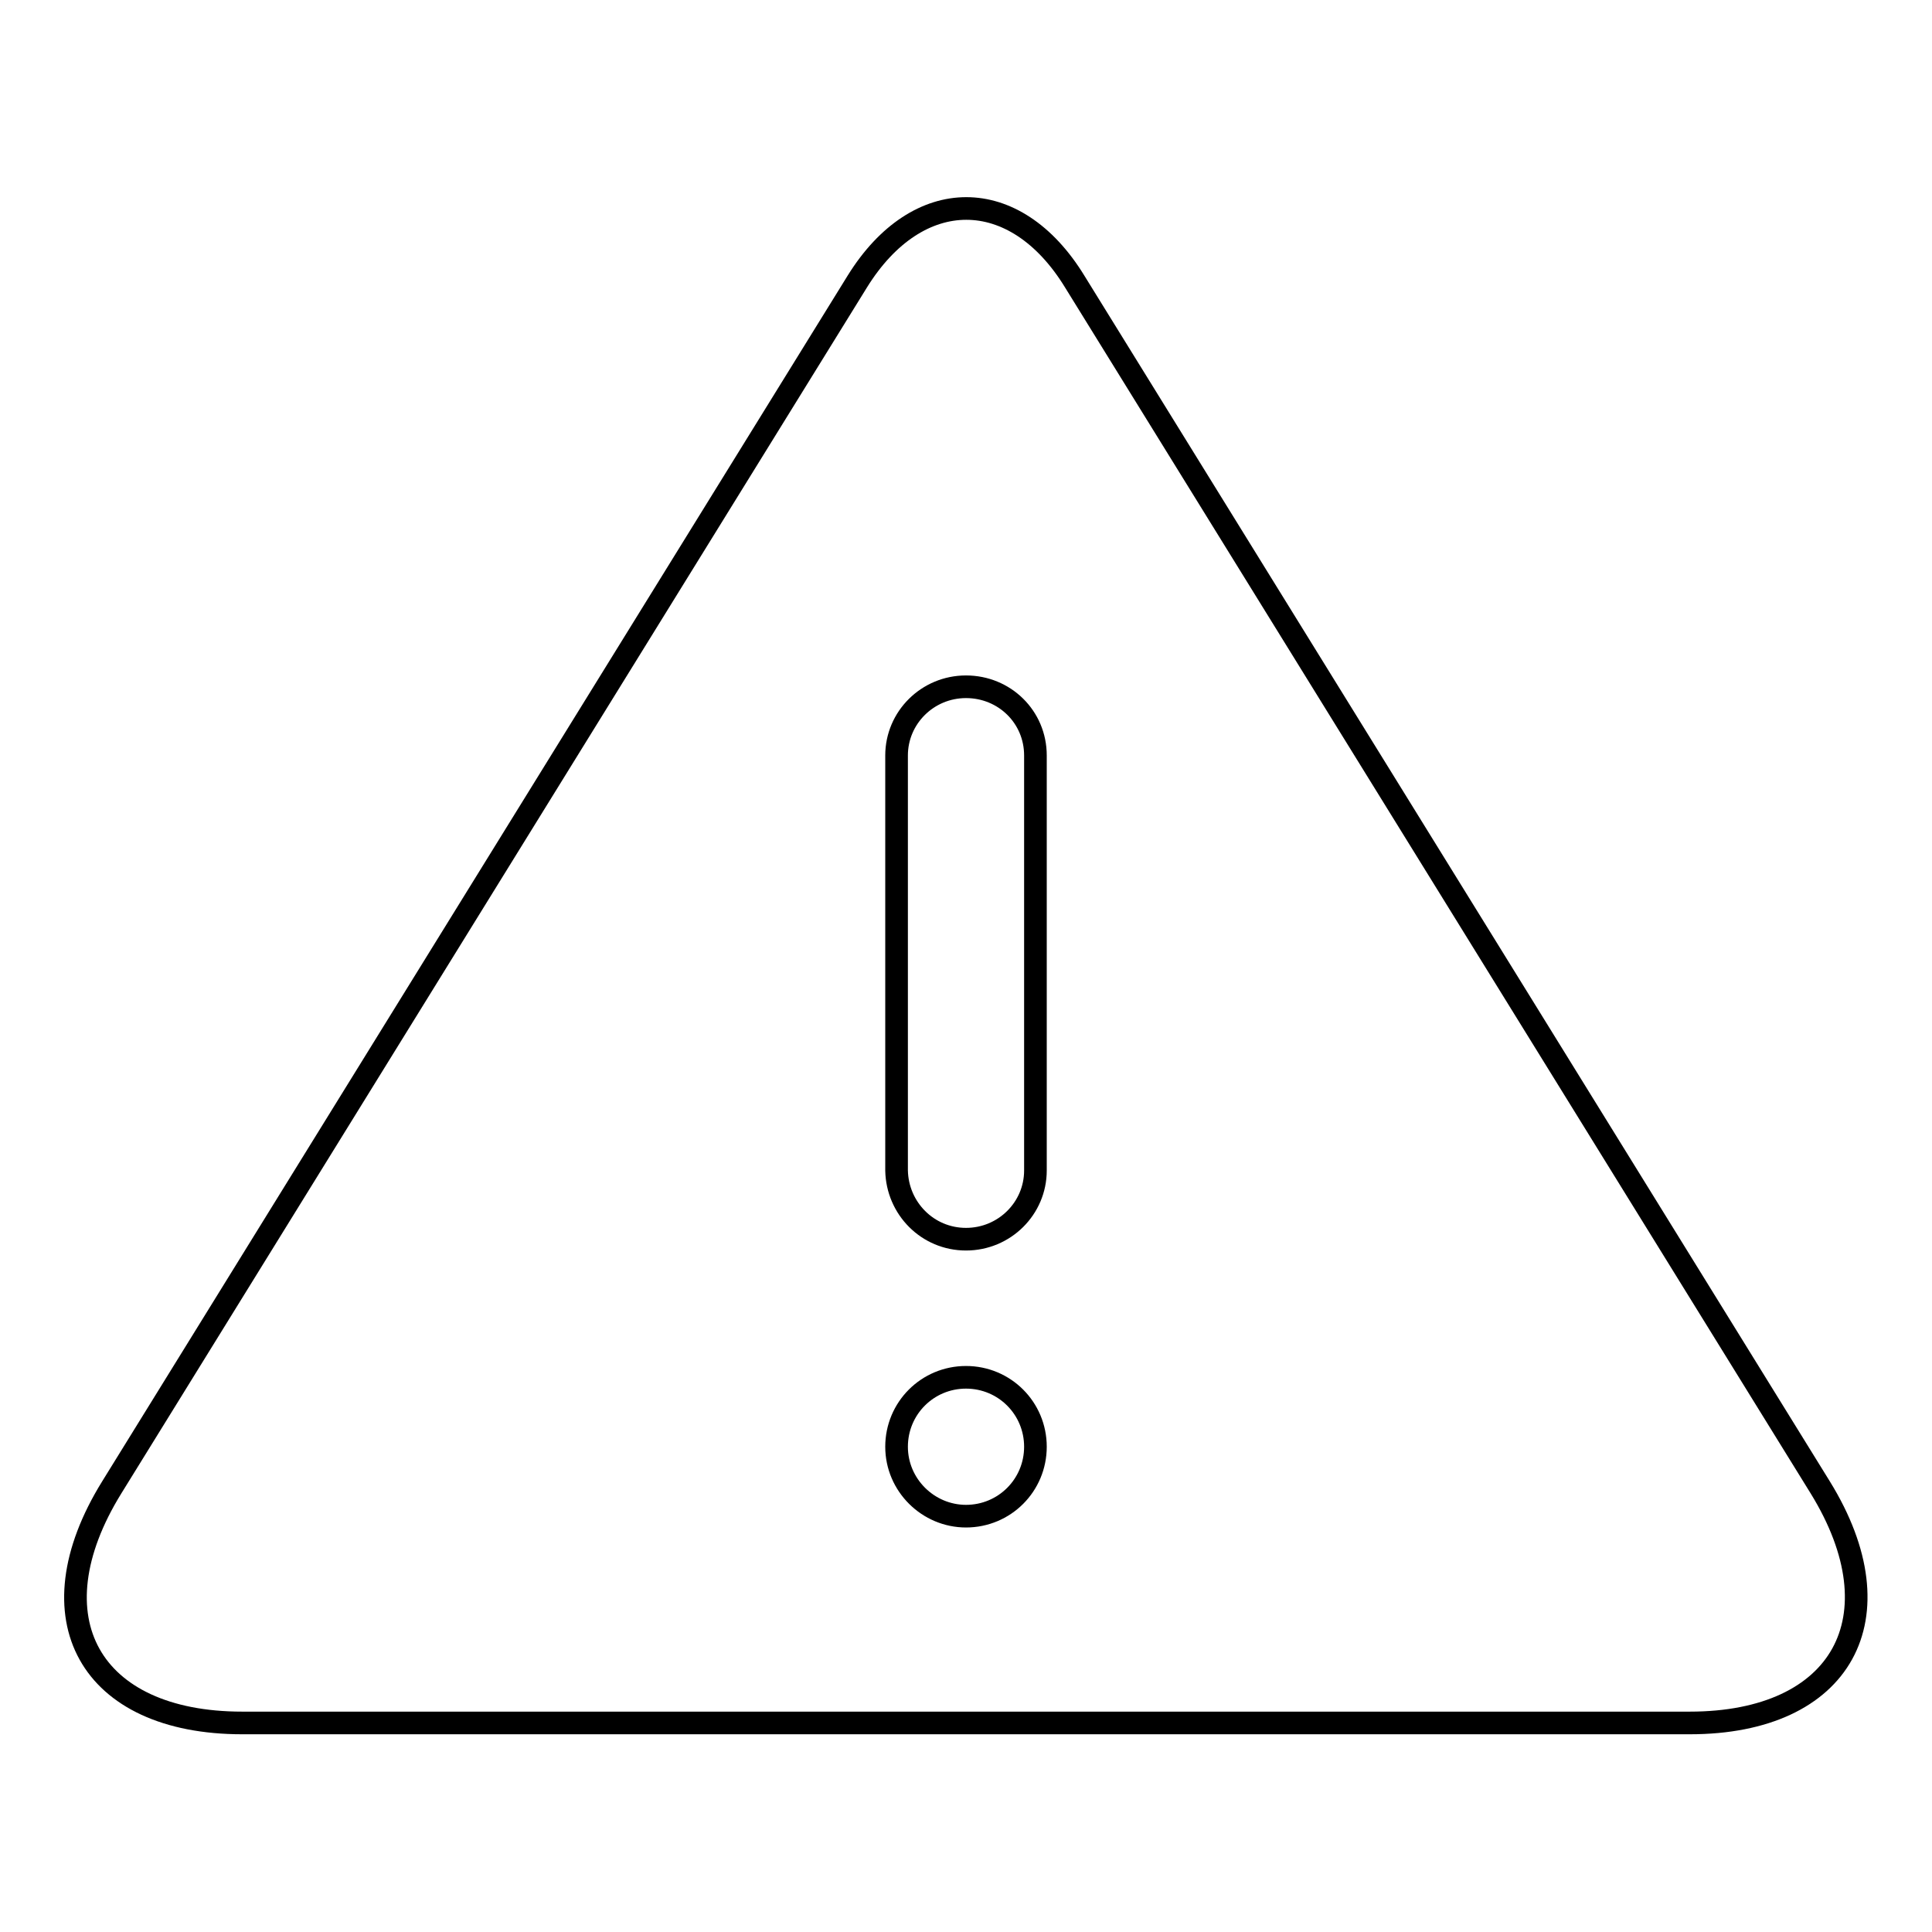 <?xml version="1.0" encoding="utf-8"?>
<!-- Svg Vector Icons : http://www.onlinewebfonts.com/icon -->
<!DOCTYPE svg PUBLIC "-//W3C//DTD SVG 1.1//EN" "http://www.w3.org/Graphics/SVG/1.1/DTD/svg11.dtd">
<svg version="1.1" xmlns="http://www.w3.org/2000/svg" xmlns:xlink="http://www.w3.org/1999/xlink" x="0px" y="0px" viewBox="0 0 256 256" enable-background="new 0 0 256 256" xml:space="preserve">
<g><g><path stroke-width="3" fill-opacity="0" stroke="#000000"  d="M113.6,37.3c8-12.9,20.9-12.9,28.8,0l98.8,159.8c10.6,17.2,2.9,31.2-17.3,31.2H32.1c-20.2,0-28-13.9-17.3-31.2L113.6,37.3z M128,164.2c5.1,0,9.2-4.1,9.2-9.1v-55c0-5.1-4.1-9.1-9.2-9.1c-5.1,0-9.2,4.1-9.2,9.1v55C118.9,160.1,122.9,164.2,128,164.2L128,164.2z M128,200.9c5.1,0,9.2-4.1,9.2-9.2s-4.1-9.2-9.2-9.2c-5.1,0-9.2,4.1-9.2,9.2S123,200.9,128,200.9L128,200.9z"/></g></g>
</svg>